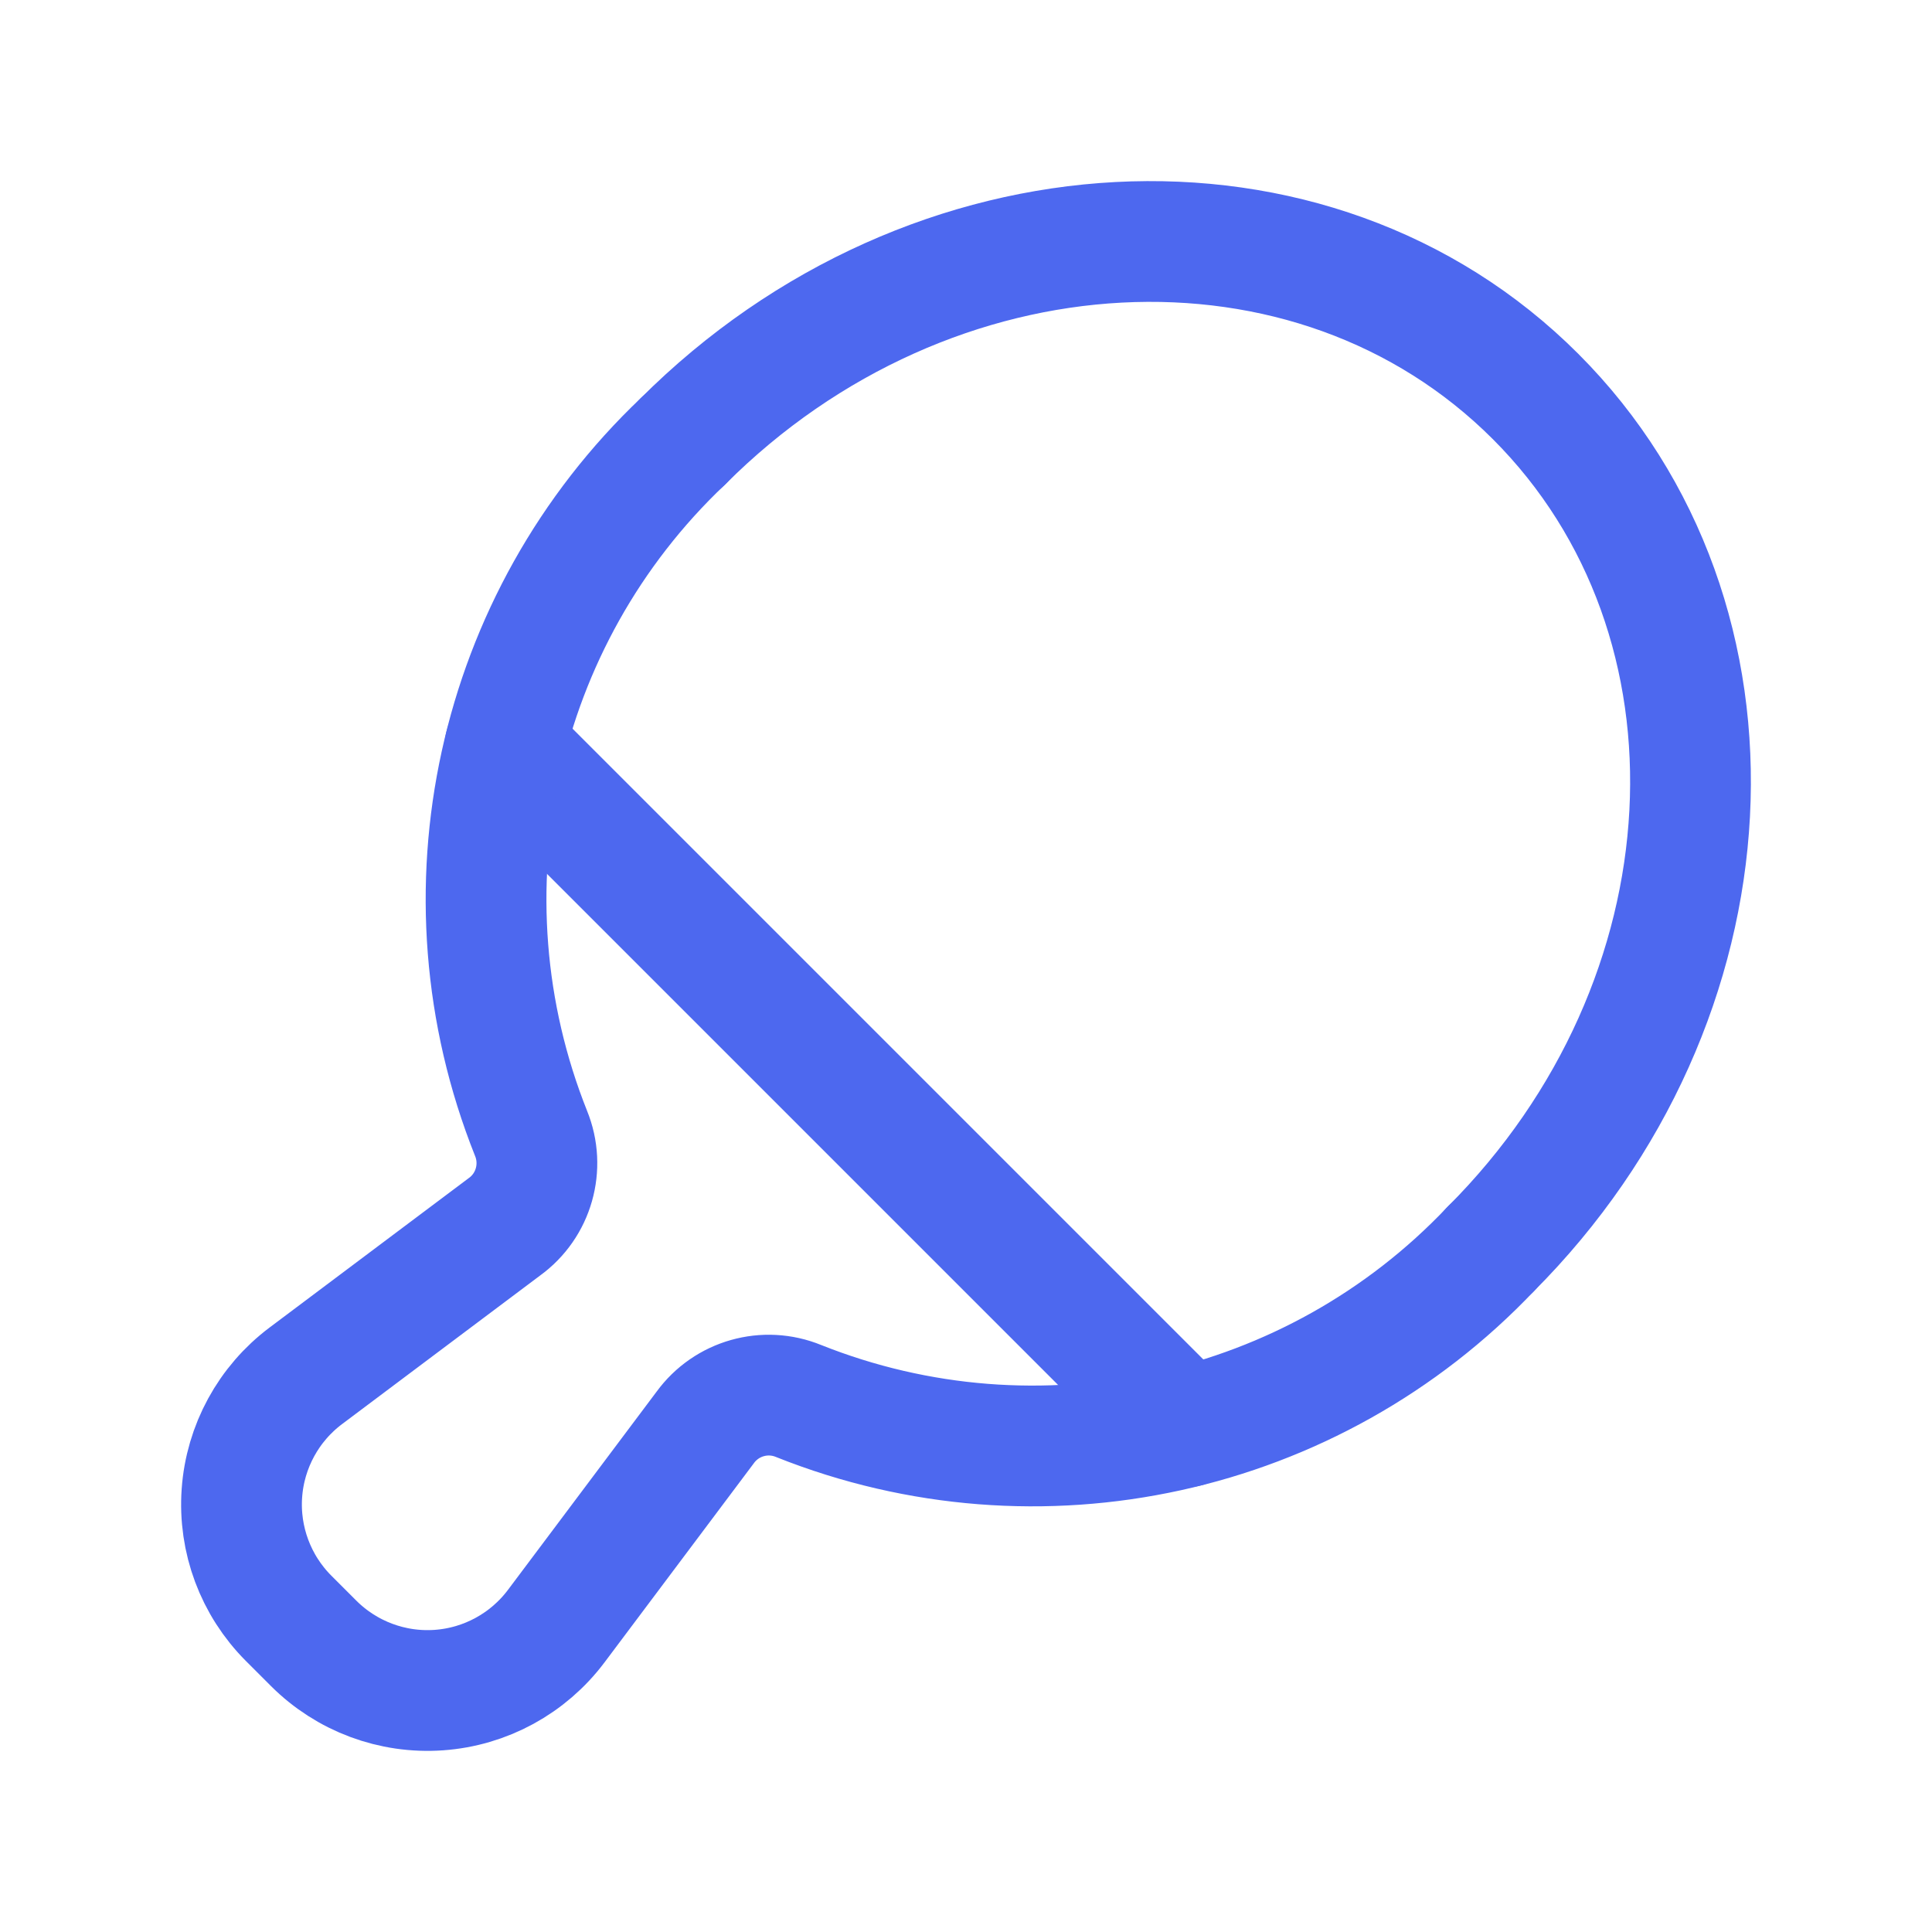 <svg width="24" height="24" viewBox="0 0 24 24" fill="none" xmlns="http://www.w3.org/2000/svg">
<path d="M14.727 17.727L6.273 9.273" stroke="#4D68EF" stroke-width="1.5" stroke-linecap="round" stroke-linejoin="round"/>
<path d="M8.483 5.483C11.562 2.404 16.304 2.154 19.075 4.925C21.846 7.696 21.596 12.438 18.517 15.517" stroke="#4D68EF" stroke-width="1.5" stroke-linecap="round" stroke-linejoin="round"/>
<path d="M8.483 5.483C6.154 7.692 5.407 11.098 6.597 14.079C6.767 14.496 6.631 14.976 6.266 15.24L3.8 17.09C3.336 17.438 3.046 17.97 3.005 18.548C2.964 19.126 3.176 19.694 3.586 20.104L3.896 20.414C4.306 20.824 4.874 21.036 5.452 20.995C6.03 20.954 6.562 20.664 6.91 20.2L8.76 17.733C9.025 17.369 9.504 17.233 9.921 17.404C12.902 18.593 16.308 17.846 18.517 15.517" stroke="#4D68EF" stroke-width="1.5" stroke-linecap="round" stroke-linejoin="round"/>
</svg>
